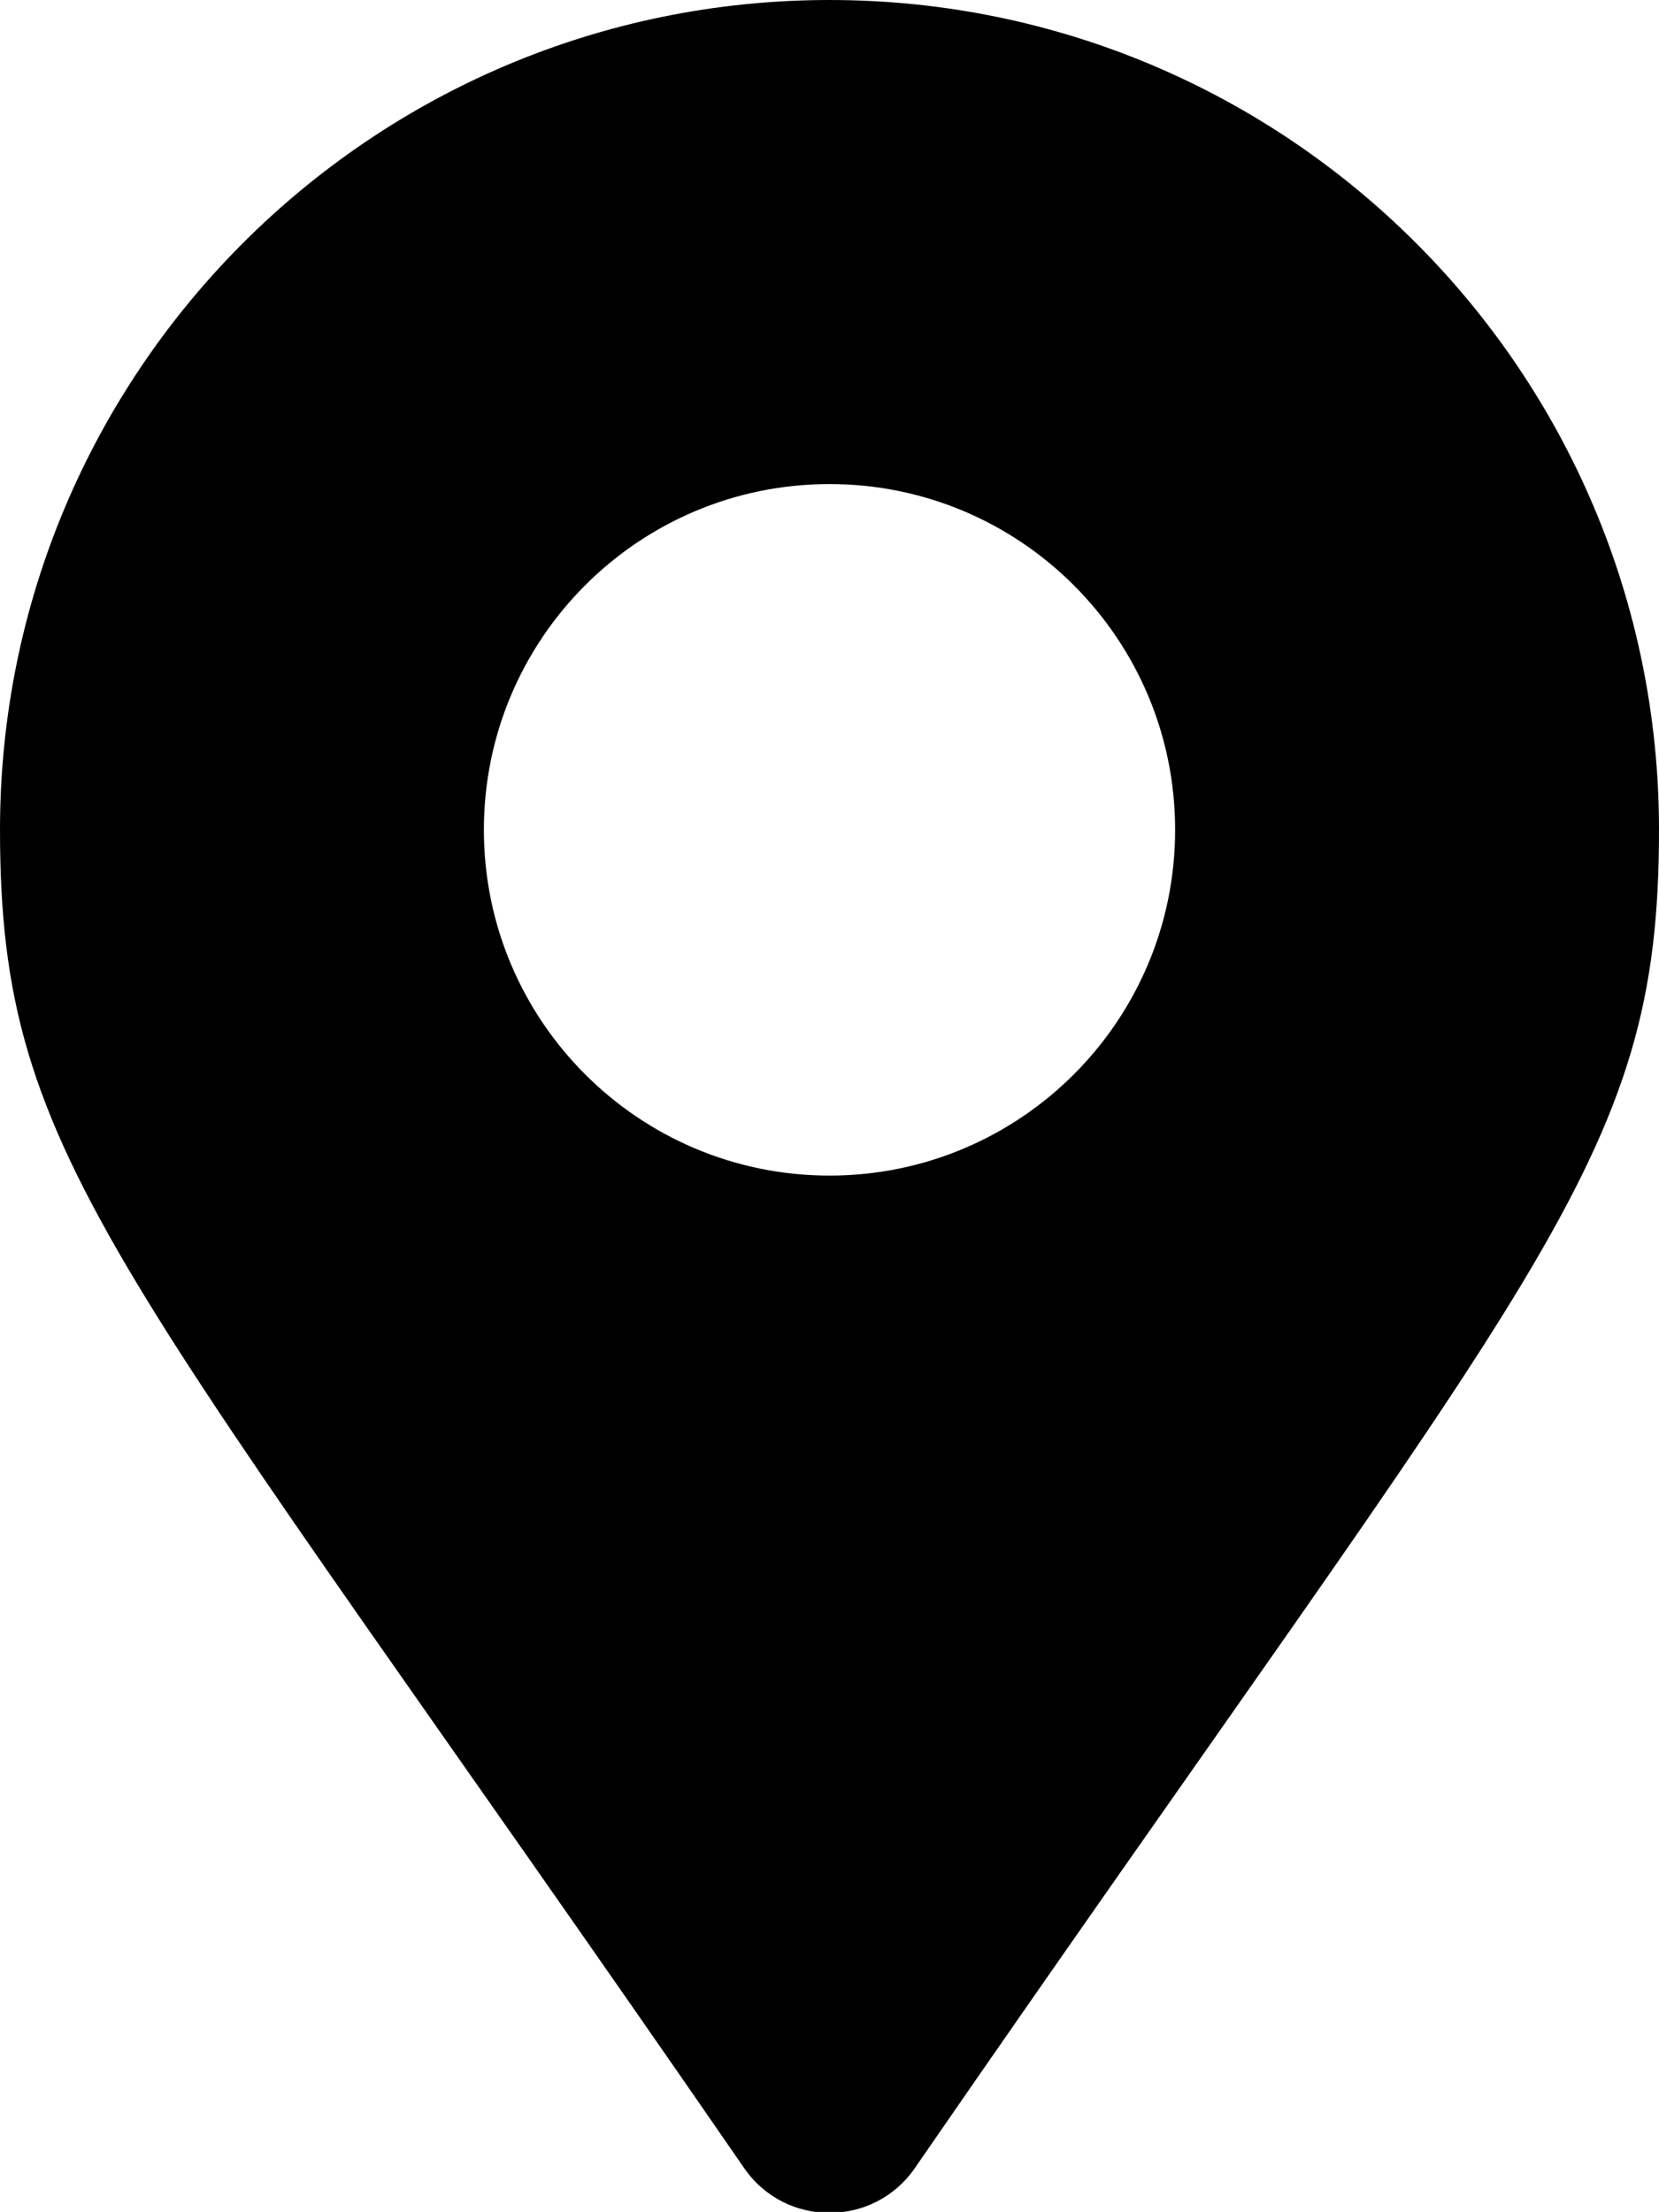 <?xml version="1.0" encoding="utf-8"?>
<!-- Generator: Adobe Illustrator 16.0.0, SVG Export Plug-In . SVG Version: 6.00 Build 0)  -->
<!DOCTYPE svg PUBLIC "-//W3C//DTD SVG 1.1//EN" "http://www.w3.org/Graphics/SVG/1.1/DTD/svg11.dtd">
<svg version="1.1" id="圖層_1" focusable="false" xmlns="http://www.w3.org/2000/svg" xmlns:xlink="http://www.w3.org/1999/xlink"
	 x="0px" y="0px" width="595.281px" height="793.354px" viewBox="0 25.091 595.281 793.354"
	 enable-background="new 0 25.091 595.281 793.354" xml:space="preserve">
<path d="M267.052,802.784C41.81,476.25,0.001,442.737,0.001,322.732c0-164.383,133.257-297.641,297.64-297.641
	s297.641,133.258,297.641,297.641c0,120.005-41.811,153.518-267.053,480.052C313.448,824.136,281.832,824.135,267.052,802.784
	L267.052,802.784z M297.641,446.748c68.492,0,124.018-55.524,124.018-124.016c0-68.493-55.525-124.018-124.018-124.018
	c-68.493,0-124.017,55.524-124.017,124.018C173.625,391.224,229.148,446.748,297.641,446.748z"/>
<path display="none" d="M578.299,544.951l-130.219-55.809c-11.428-4.869-24.697-1.6-32.555,8.023l-57.666,70.455
	c-90.505-42.67-163.34-115.506-206.012-206.01l70.457-57.668c9.643-7.843,12.917-21.129,8.021-32.555L174.52,141.171
	c-5.395-12.366-18.818-19.151-31.974-16.161L21.63,152.913c-12.661,2.924-21.628,14.2-21.625,27.194
	c0,298.222,241.716,539.474,539.473,539.474c13,0.008,24.281-8.961,27.207-21.627l27.904-120.916
	C597.559,563.82,590.723,550.355,578.299,544.951L578.299,544.951z"/>
<g display="none">
	<g display="inline">
		<path fill="#010002" d="M300.913,266.424c100.303,0.983,163.139-5.257,171.627,105.919h122.313
			c0-172.229-150.205-195.443-297.124-195.443c-146.931,0-297.125,23.215-297.125,195.443h121.364
			C131.358,259.048,201.442,265.451,300.913,266.424z"/>
		<path fill="#010002" d="M61.262,427.711c29.791,0,54.58,1.783,60.092-27.522c0.741-3.982,1.17-8.498,1.17-13.721h-1.413H0.001
			C0.001,430.061,27.43,427.711,61.262,427.711z"/>
		<path fill="#010002" d="M473.327,386.468h-1.146c0,5.257,0.451,9.784,1.297,13.721c5.813,27.024,30.566,25.346,60.254,25.346
			c33.994,0,61.551,2.234,61.551-39.066H473.327z"/>
		<path fill="#010002" d="M413.571,356.781V339.46c0-7.746-8.928-8.232-19.951-8.232h-18.004c-11.012,0-19.938,0.486-19.938,8.232
			v14.925v11.578H228.315v-11.578V339.46c0-7.746-8.926-8.232-19.938-8.232h-18.016c-11.012,0-19.938,0.486-19.938,8.232v17.321
			v15.121c-29.015,30.15-123.958,158.497-127.409,174.035l0.047,103.685c0,9.575,7.793,17.368,17.367,17.368h463.137
			c9.574,0,17.367-7.793,17.367-17.368V545.417c-3.416-15.087-98.336-143.376-127.361-173.526V356.781z M222.04,559.889
			c-9.32,0-16.881-7.549-16.881-16.881c0-9.333,7.561-16.882,16.881-16.882s16.882,7.549,16.882,16.882
			C238.921,552.341,231.36,559.889,222.04,559.889z M222.04,501.998c-9.32,0-16.881-7.55-16.881-16.882s7.561-16.881,16.881-16.881
			s16.882,7.549,16.882,16.881S231.36,501.998,222.04,501.998z M222.04,444.117c-9.32,0-16.881-7.549-16.881-16.881
			c0-9.321,7.561-16.882,16.881-16.882s16.882,7.561,16.882,16.882C238.921,436.568,231.36,444.117,222.04,444.117z M291.51,559.889
			c-9.32,0-16.881-7.549-16.881-16.881c0-9.333,7.561-16.882,16.881-16.882c9.332,0,16.881,7.549,16.881,16.882
			C308.391,552.341,300.842,559.889,291.51,559.889z M291.51,501.998c-9.32,0-16.881-7.55-16.881-16.882s7.561-16.881,16.881-16.881
			c9.332,0,16.881,7.549,16.881,16.881S300.842,501.998,291.51,501.998z M291.51,444.117c-9.32,0-16.881-7.549-16.881-16.881
			c0-9.321,7.561-16.882,16.881-16.882c9.332,0,16.881,7.561,16.881,16.882C308.391,436.568,300.842,444.117,291.51,444.117z
			 M360.981,559.889c-9.332,0-16.881-7.549-16.881-16.881c0-9.333,7.549-16.882,16.881-16.882s16.881,7.549,16.881,16.882
			C377.862,552.341,370.313,559.889,360.981,559.889z M360.981,501.998c-9.332,0-16.881-7.55-16.881-16.882
			s7.549-16.881,16.881-16.881s16.881,7.549,16.881,16.881S370.313,501.998,360.981,501.998z M360.981,444.117
			c-9.332,0-16.881-7.549-16.881-16.881c0-9.321,7.549-16.882,16.881-16.882s16.881,7.561,16.881,16.882
			C377.862,436.568,370.313,444.117,360.981,444.117z"/>
	</g>
</g>
</svg>
